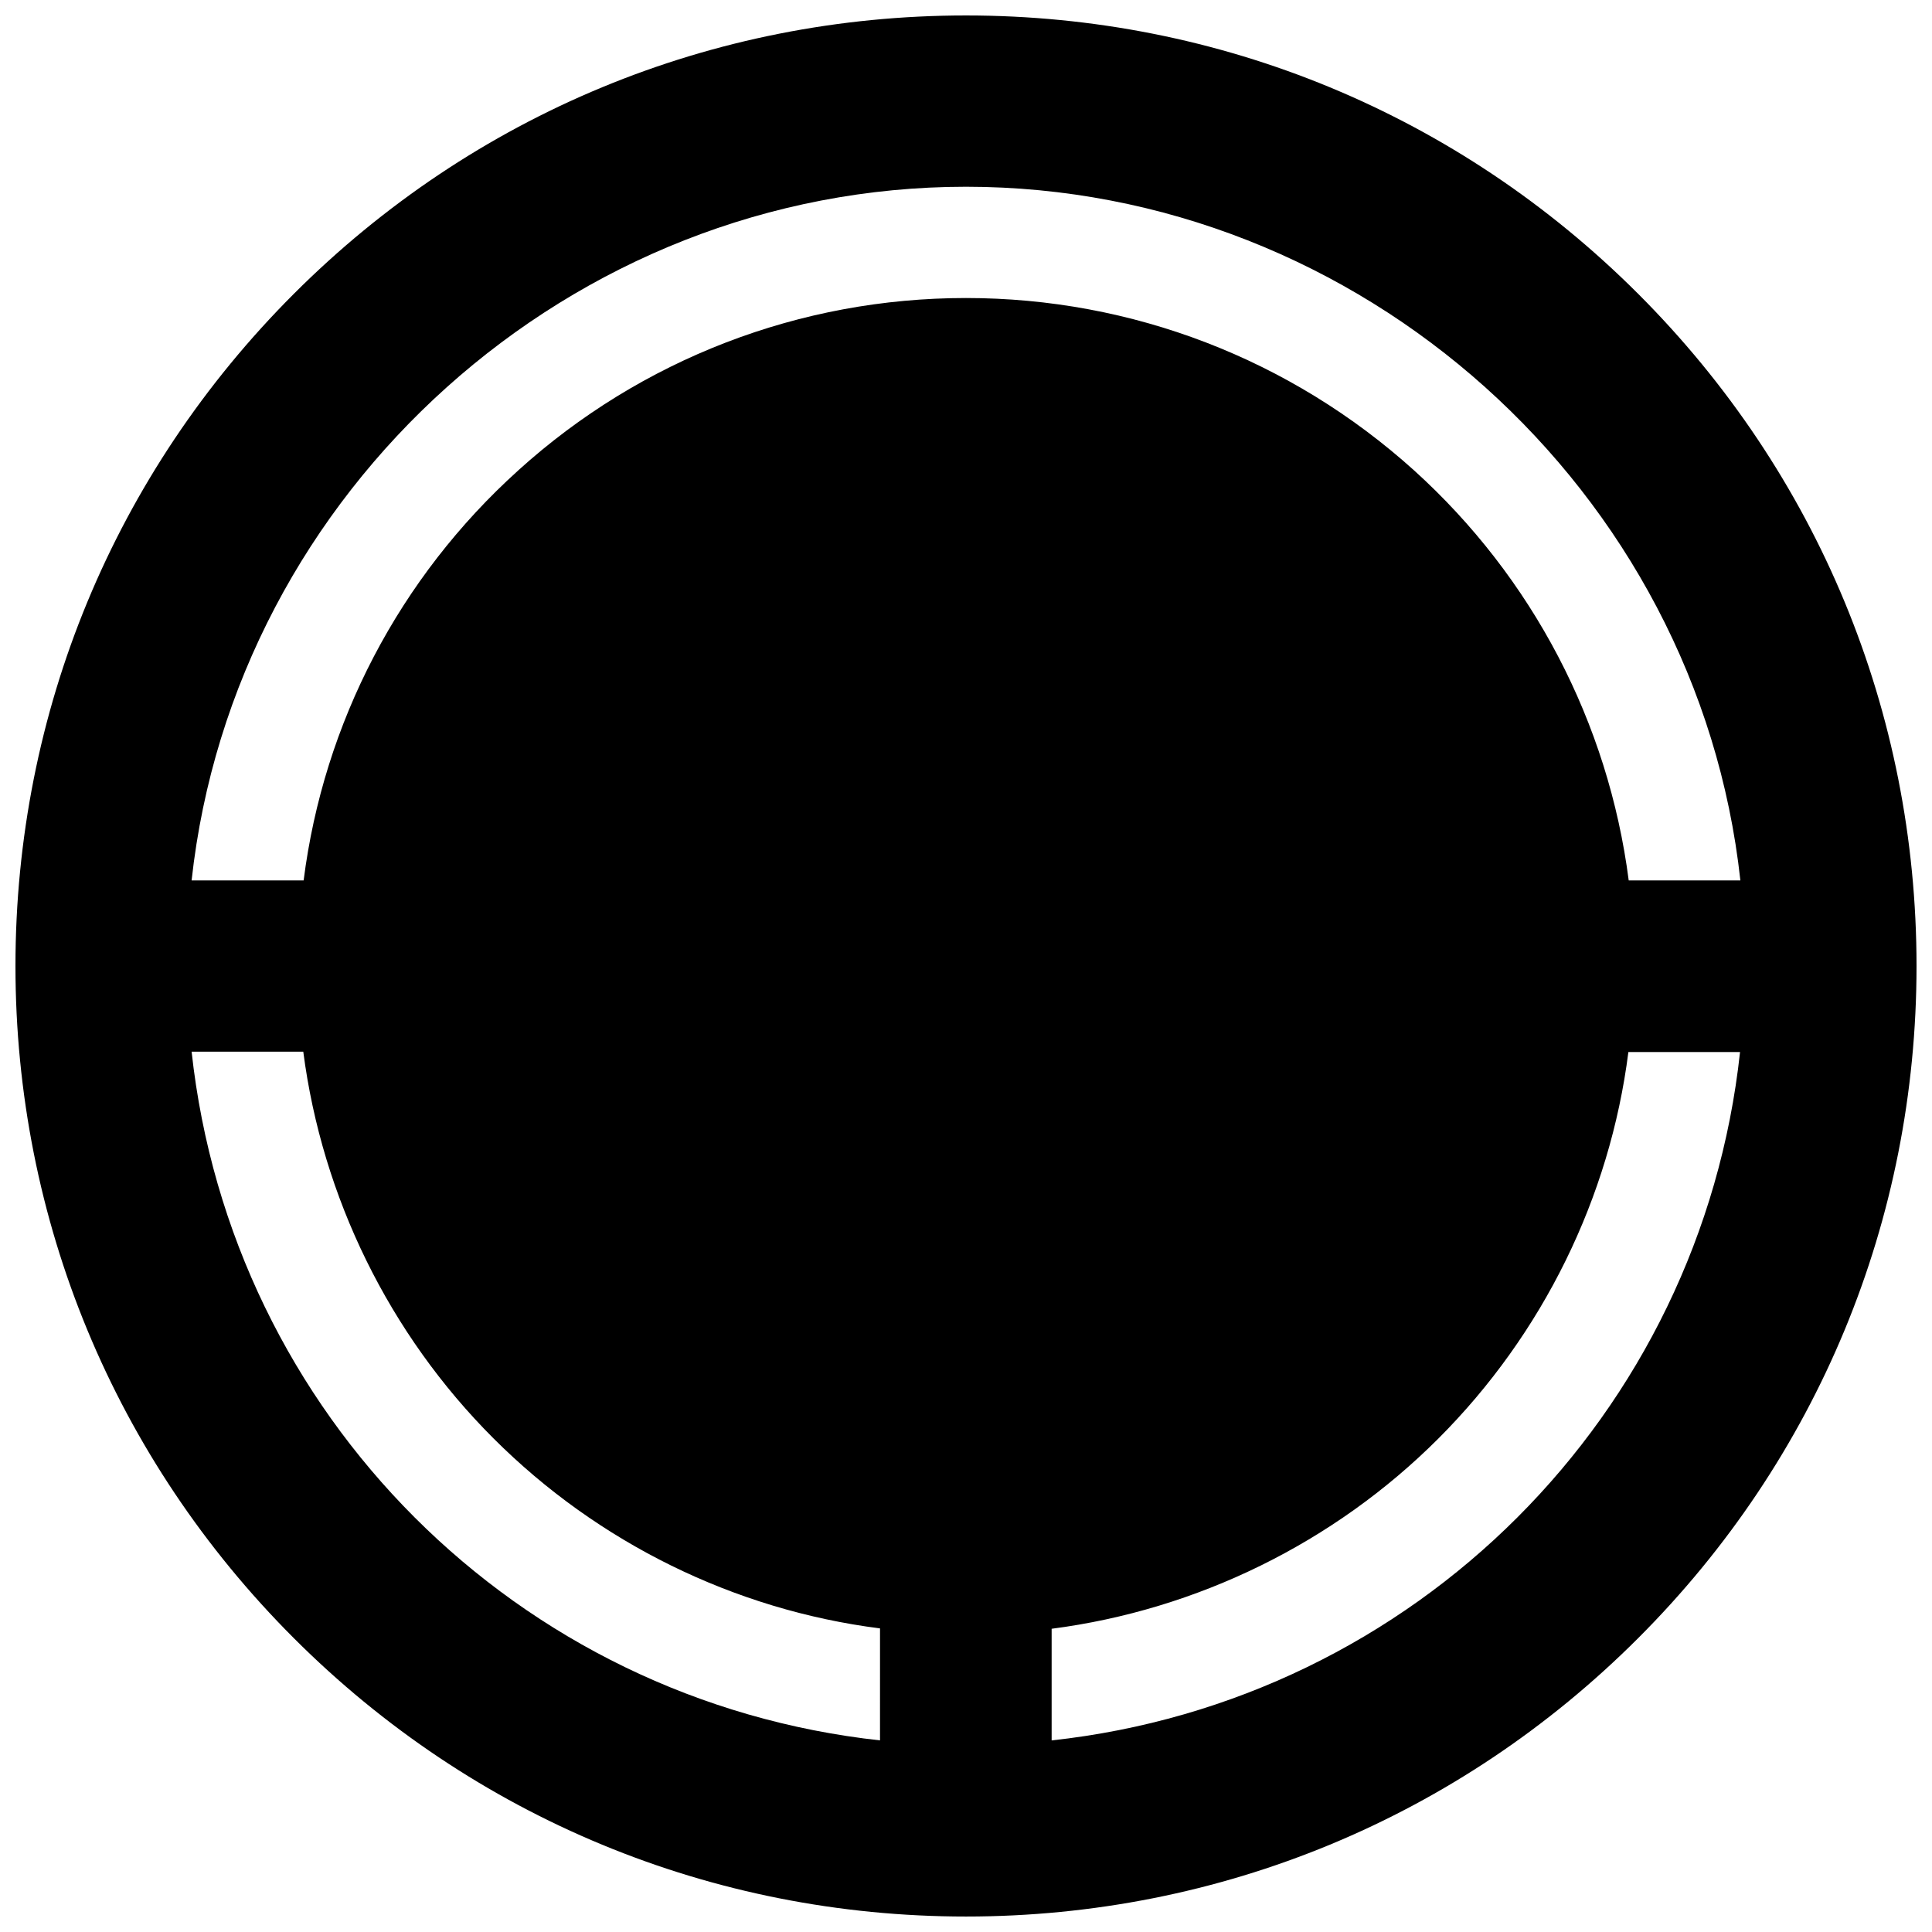 <?xml version="1.0" encoding="UTF-8"?>
<!-- Uploaded to: ICON Repo, www.iconrepo.com, Generator: ICON Repo Mixer Tools -->
<svg width="800px" height="800px" version="1.1" viewBox="144 144 512 512" xmlns="http://www.w3.org/2000/svg">
 <defs>
  <clipPath id="a">
   <path d="m148.09 148.09h503.81v503.81h-503.81z"/>
  </clipPath>
 </defs>
 <g clip-path="url(#a)">
  <path d="m578.13 221.87c-47.582-47.582-110.86-73.773-178.13-73.773-67.277 0-130.55 26.191-178.13 73.773-47.582 47.582-73.773 110.86-73.773 178.13 0 67.273 26.191 130.55 73.773 178.13 47.582 47.582 110.86 73.77 178.13 73.77 67.273 0 130.55-26.191 178.13-73.773 47.582-47.578 73.77-110.86 73.77-178.13 0-67.277-26.188-130.55-73.77-178.13zm-200.82 383.36c-96.266-10.496-172.04-86.27-182.53-182.53h29.59c5 38.586 22.793 74.871 50.383 102.46 27.691 27.691 63.875 45.484 102.46 50.383l-0.004 29.688zm-95.965-336.57c-31.488 28.391-51.582 66.875-56.879 108.66h-29.688c11.293-103.46 100.66-183.83 205.22-183.83 104.56 0 193.93 80.371 205.22 183.83h-29.59c-5.398-41.785-25.492-80.27-56.879-108.66-32.688-29.488-74.773-45.684-118.75-45.684-43.984 0-86.07 16.195-118.66 45.684zm141.35 336.57v-29.59c38.586-5 74.871-22.793 102.46-50.383 27.691-27.691 45.484-63.875 50.383-102.46h29.59c-10.398 96.164-86.172 171.94-182.43 182.43z"/>
 </g>
</svg>